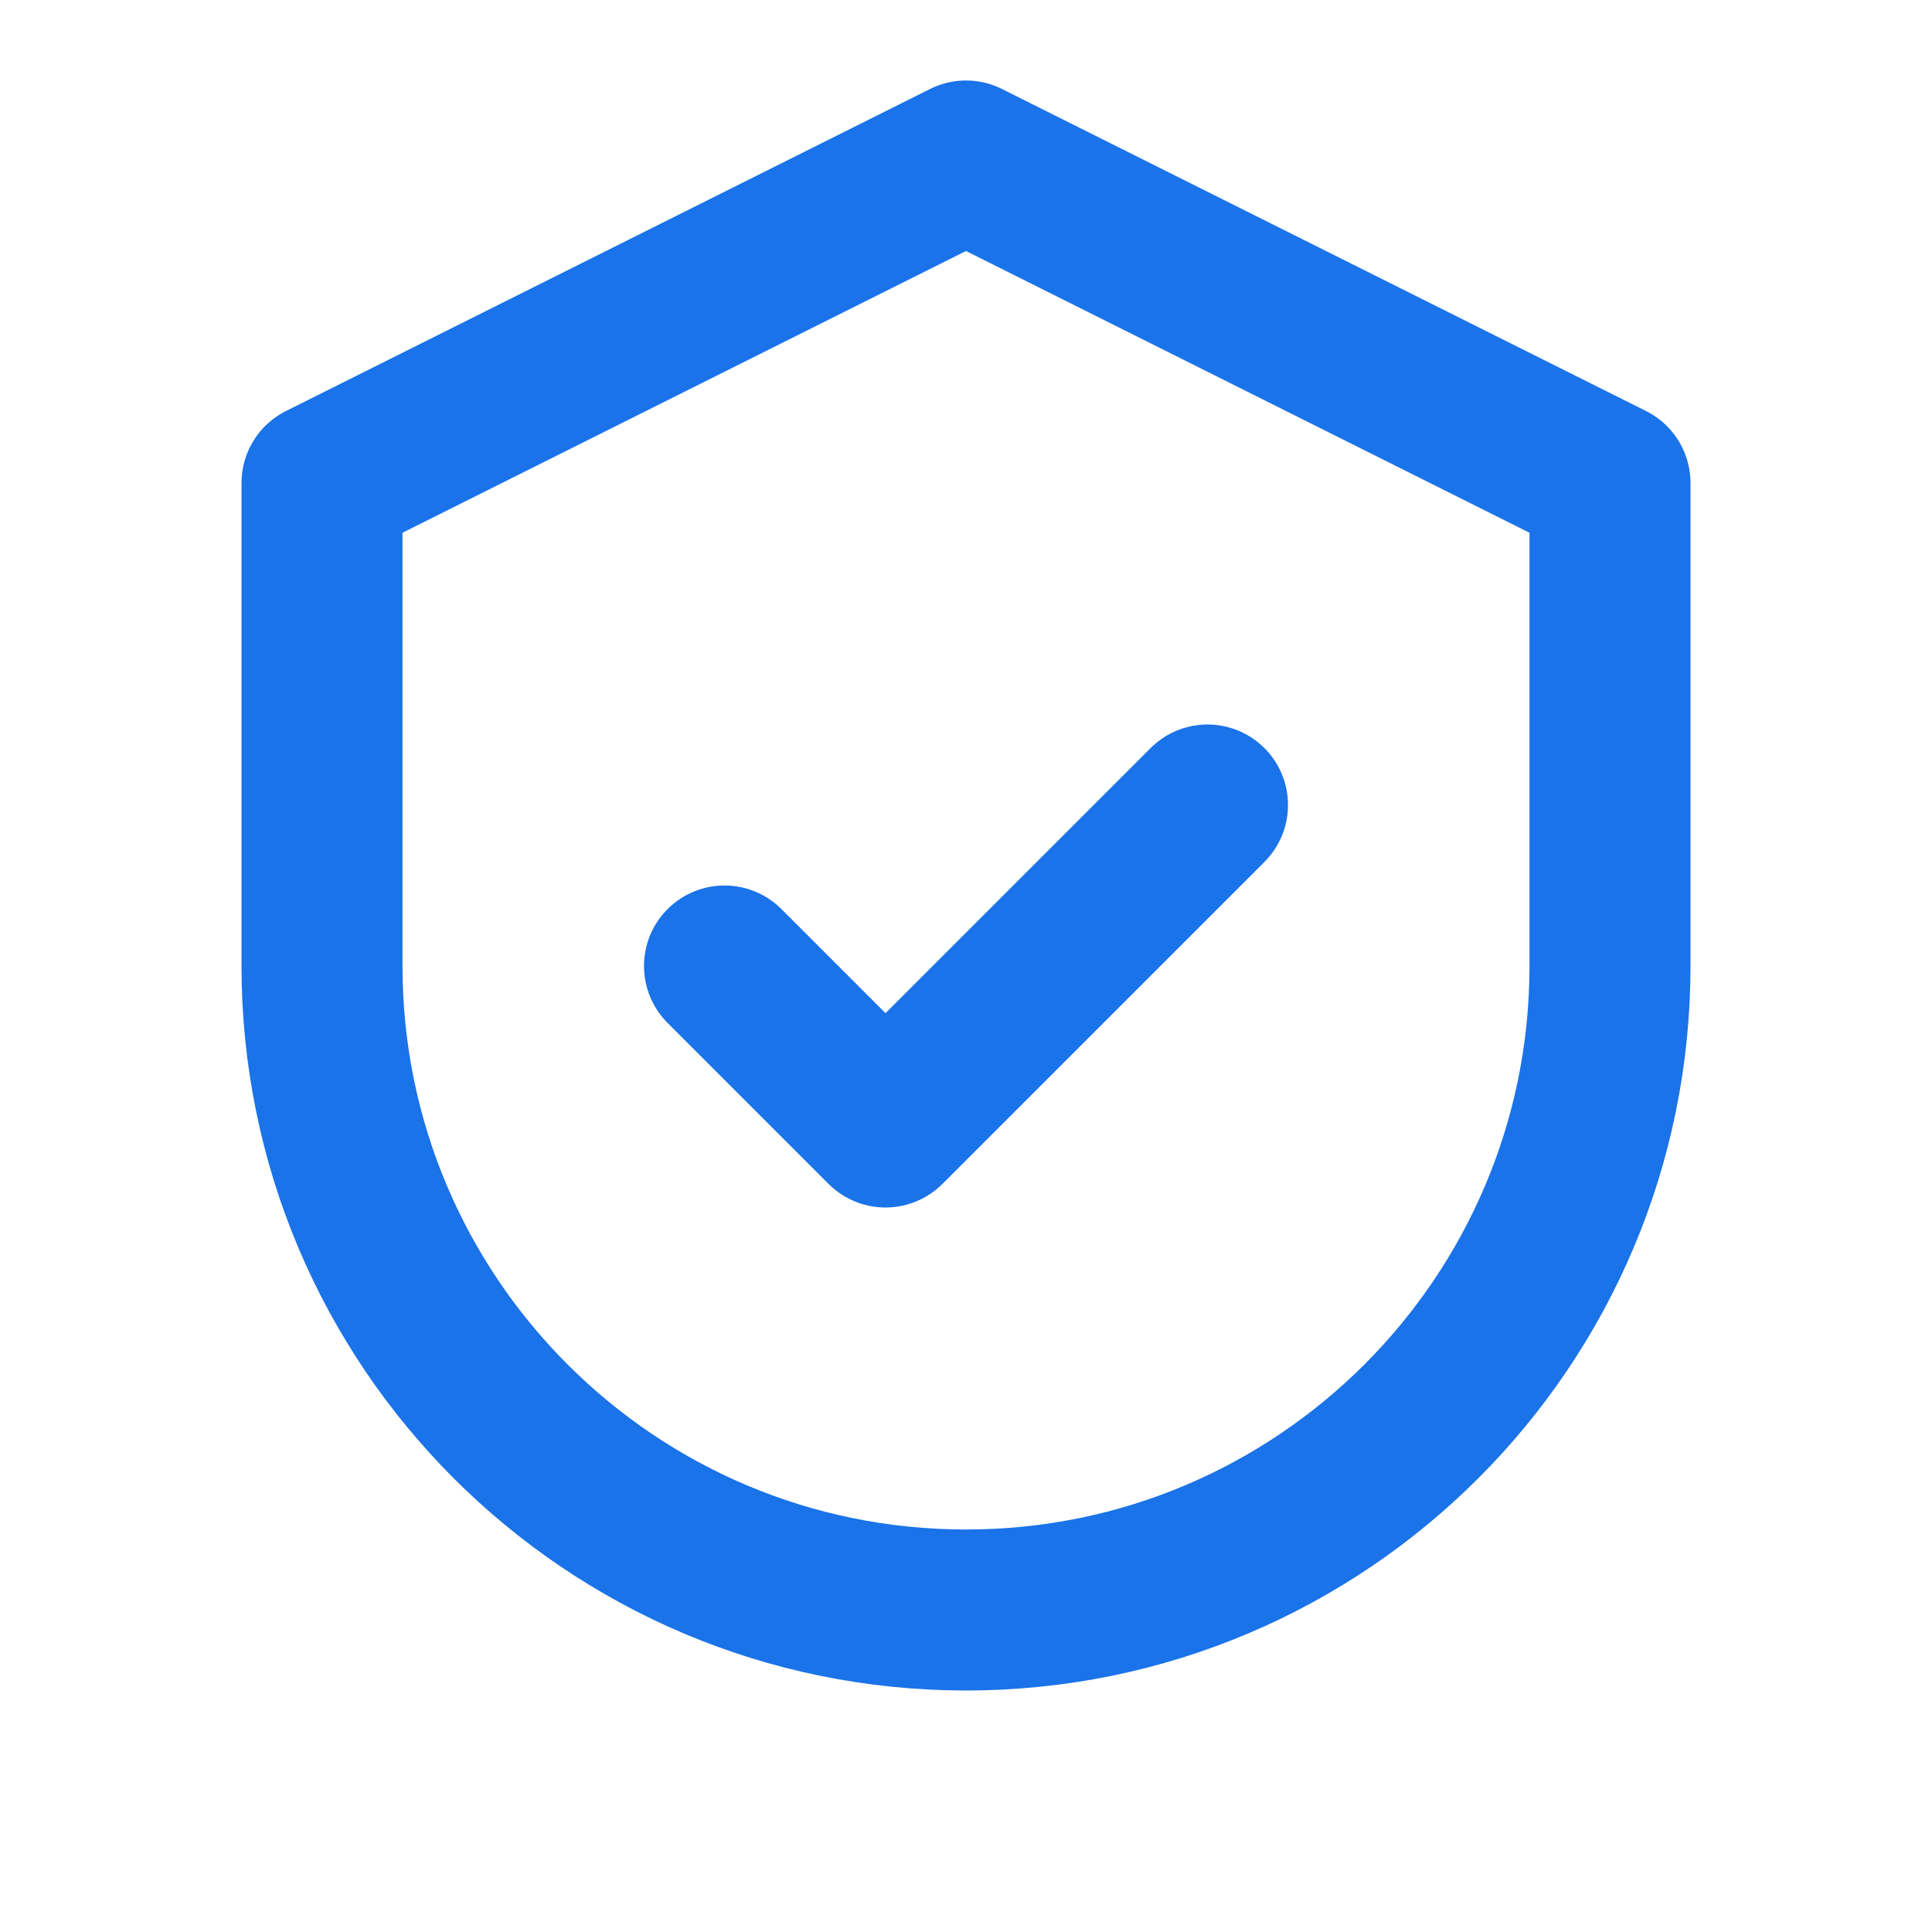 <?xml version="1.0" encoding="UTF-8"?>
<svg width="24" height="24" viewBox="0 0 24 24" fill="none" xmlns="http://www.w3.org/2000/svg">
  <path d="M12 2L4 6V12C4 16.418 7.582 20 12 20C16.418 20 20 16.418 20 12V6L12 2Z" stroke="#1A73E8" stroke-width="2" stroke-linecap="round" stroke-linejoin="round"/>
  <path d="M9 12L11 14L15 10" stroke="#1A73E8" stroke-width="2" stroke-linecap="round" stroke-linejoin="round"/>
</svg> 